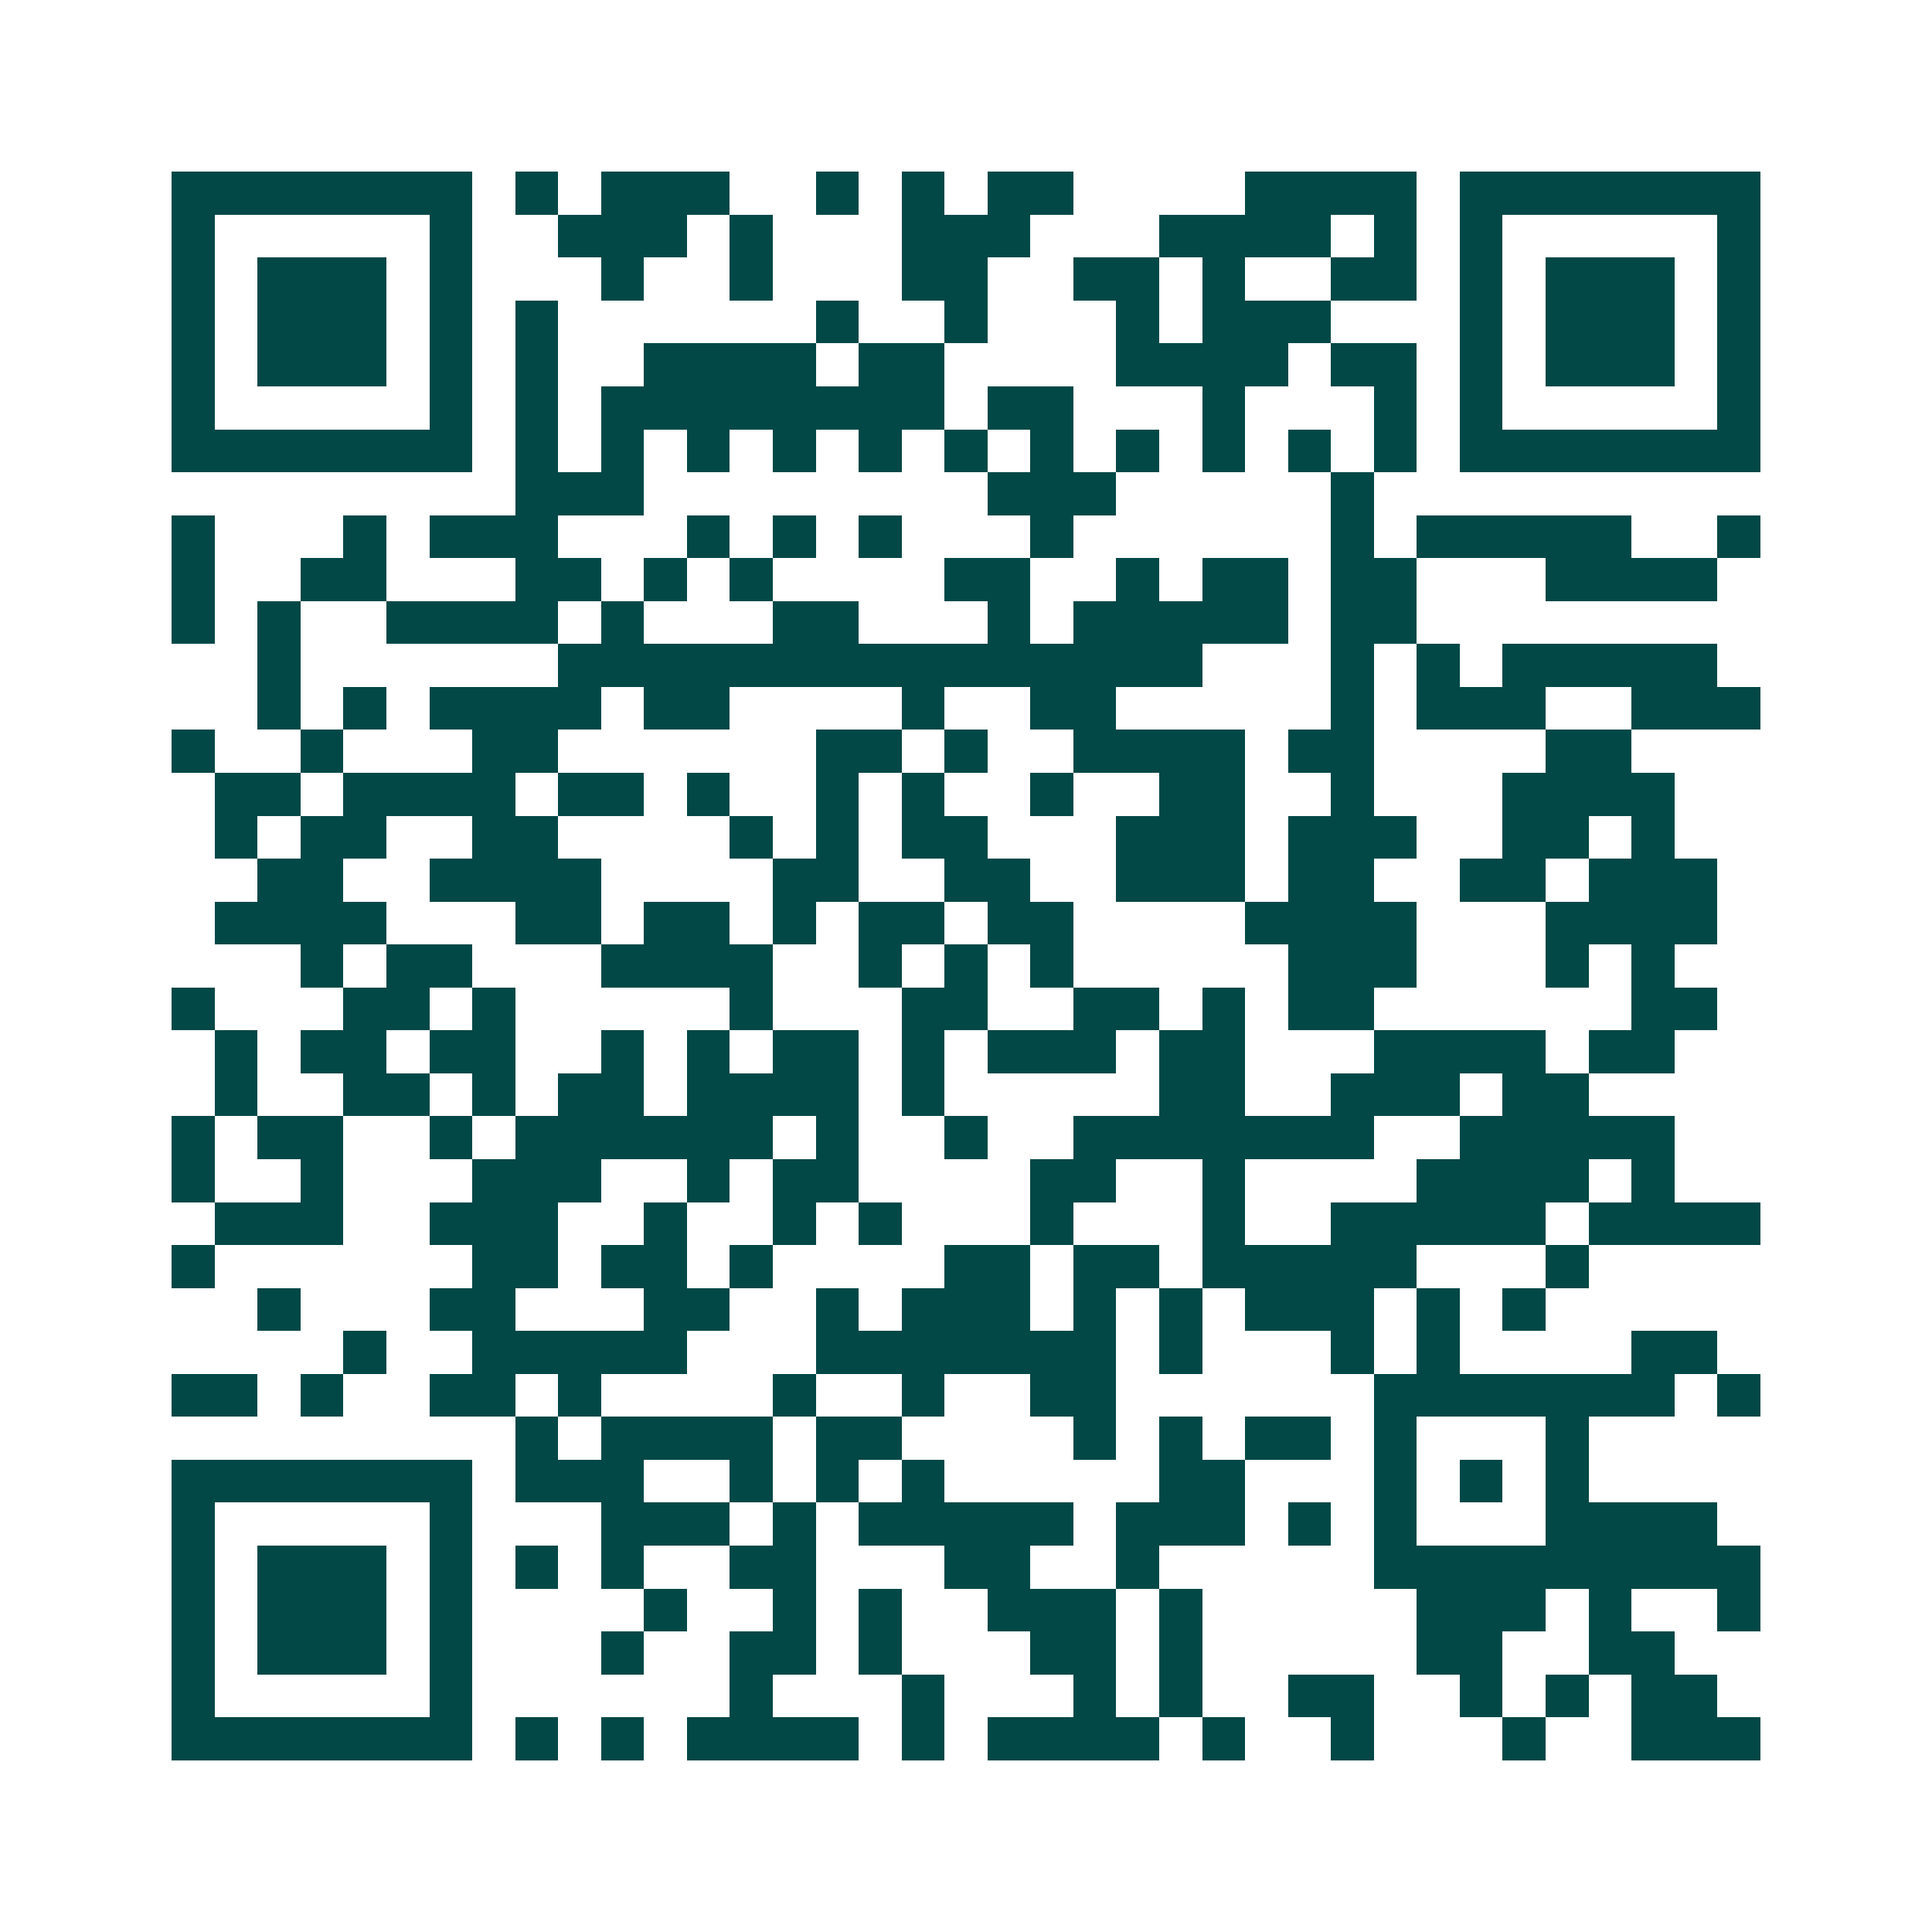 <svg xmlns="http://www.w3.org/2000/svg" width="200" height="200" viewBox="0 0 45 45" shape-rendering="crispEdges"><path fill="#ffffff" d="M0 0h45v45H0z"/><path stroke="#014847" d="M4 4.5h7m1 0h1m1 0h3m2 0h1m1 0h1m1 0h2m4 0h4m1 0h7M4 5.5h1m5 0h1m2 0h3m1 0h1m3 0h3m3 0h4m1 0h1m1 0h1m5 0h1M4 6.5h1m1 0h3m1 0h1m3 0h1m2 0h1m3 0h2m2 0h2m1 0h1m2 0h2m1 0h1m1 0h3m1 0h1M4 7.5h1m1 0h3m1 0h1m1 0h1m6 0h1m2 0h1m3 0h1m1 0h3m3 0h1m1 0h3m1 0h1M4 8.5h1m1 0h3m1 0h1m1 0h1m2 0h4m1 0h2m4 0h4m1 0h2m1 0h1m1 0h3m1 0h1M4 9.5h1m5 0h1m1 0h1m1 0h8m1 0h2m3 0h1m3 0h1m1 0h1m5 0h1M4 10.5h7m1 0h1m1 0h1m1 0h1m1 0h1m1 0h1m1 0h1m1 0h1m1 0h1m1 0h1m1 0h1m1 0h1m1 0h7M12 11.5h3m8 0h3m5 0h1M4 12.5h1m3 0h1m1 0h3m3 0h1m1 0h1m1 0h1m3 0h1m6 0h1m1 0h5m2 0h1M4 13.5h1m2 0h2m3 0h2m1 0h1m1 0h1m4 0h2m2 0h1m1 0h2m1 0h2m3 0h4M4 14.5h1m1 0h1m2 0h4m1 0h1m3 0h2m3 0h1m1 0h5m1 0h2M6 15.5h1m6 0h15m3 0h1m1 0h1m1 0h5M6 16.5h1m1 0h1m1 0h4m1 0h2m4 0h1m2 0h2m5 0h1m1 0h3m2 0h3M4 17.5h1m2 0h1m3 0h2m6 0h2m1 0h1m2 0h4m1 0h2m4 0h2M5 18.5h2m1 0h4m1 0h2m1 0h1m2 0h1m1 0h1m2 0h1m2 0h2m2 0h1m3 0h4M5 19.5h1m1 0h2m2 0h2m4 0h1m1 0h1m1 0h2m3 0h3m1 0h3m2 0h2m1 0h1M6 20.5h2m2 0h4m4 0h2m2 0h2m2 0h3m1 0h2m2 0h2m1 0h3M5 21.5h4m3 0h2m1 0h2m1 0h1m1 0h2m1 0h2m4 0h4m3 0h4M7 22.5h1m1 0h2m3 0h4m2 0h1m1 0h1m1 0h1m5 0h3m3 0h1m1 0h1M4 23.5h1m3 0h2m1 0h1m5 0h1m3 0h2m2 0h2m1 0h1m1 0h2m6 0h2M5 24.5h1m1 0h2m1 0h2m2 0h1m1 0h1m1 0h2m1 0h1m1 0h3m1 0h2m3 0h4m1 0h2M5 25.5h1m2 0h2m1 0h1m1 0h2m1 0h4m1 0h1m5 0h2m2 0h3m1 0h2M4 26.5h1m1 0h2m2 0h1m1 0h6m1 0h1m2 0h1m2 0h7m2 0h5M4 27.5h1m2 0h1m3 0h3m2 0h1m1 0h2m4 0h2m2 0h1m4 0h4m1 0h1M5 28.5h3m2 0h3m2 0h1m2 0h1m1 0h1m3 0h1m3 0h1m2 0h5m1 0h4M4 29.5h1m6 0h2m1 0h2m1 0h1m4 0h2m1 0h2m1 0h5m3 0h1M6 30.5h1m3 0h2m3 0h2m2 0h1m1 0h3m1 0h1m1 0h1m1 0h3m1 0h1m1 0h1M8 31.5h1m2 0h5m3 0h7m1 0h1m3 0h1m1 0h1m4 0h2M4 32.5h2m1 0h1m2 0h2m1 0h1m4 0h1m2 0h1m2 0h2m6 0h7m1 0h1M12 33.5h1m1 0h4m1 0h2m4 0h1m1 0h1m1 0h2m1 0h1m3 0h1M4 34.5h7m1 0h3m2 0h1m1 0h1m1 0h1m5 0h2m3 0h1m1 0h1m1 0h1M4 35.5h1m5 0h1m3 0h3m1 0h1m1 0h5m1 0h3m1 0h1m1 0h1m3 0h4M4 36.5h1m1 0h3m1 0h1m1 0h1m1 0h1m2 0h2m3 0h2m2 0h1m5 0h9M4 37.5h1m1 0h3m1 0h1m4 0h1m2 0h1m1 0h1m2 0h3m1 0h1m5 0h3m1 0h1m2 0h1M4 38.5h1m1 0h3m1 0h1m3 0h1m2 0h2m1 0h1m3 0h2m1 0h1m5 0h2m2 0h2M4 39.5h1m5 0h1m6 0h1m3 0h1m3 0h1m1 0h1m2 0h2m2 0h1m1 0h1m1 0h2M4 40.5h7m1 0h1m1 0h1m1 0h4m1 0h1m1 0h4m1 0h1m2 0h1m3 0h1m2 0h3"/></svg>
